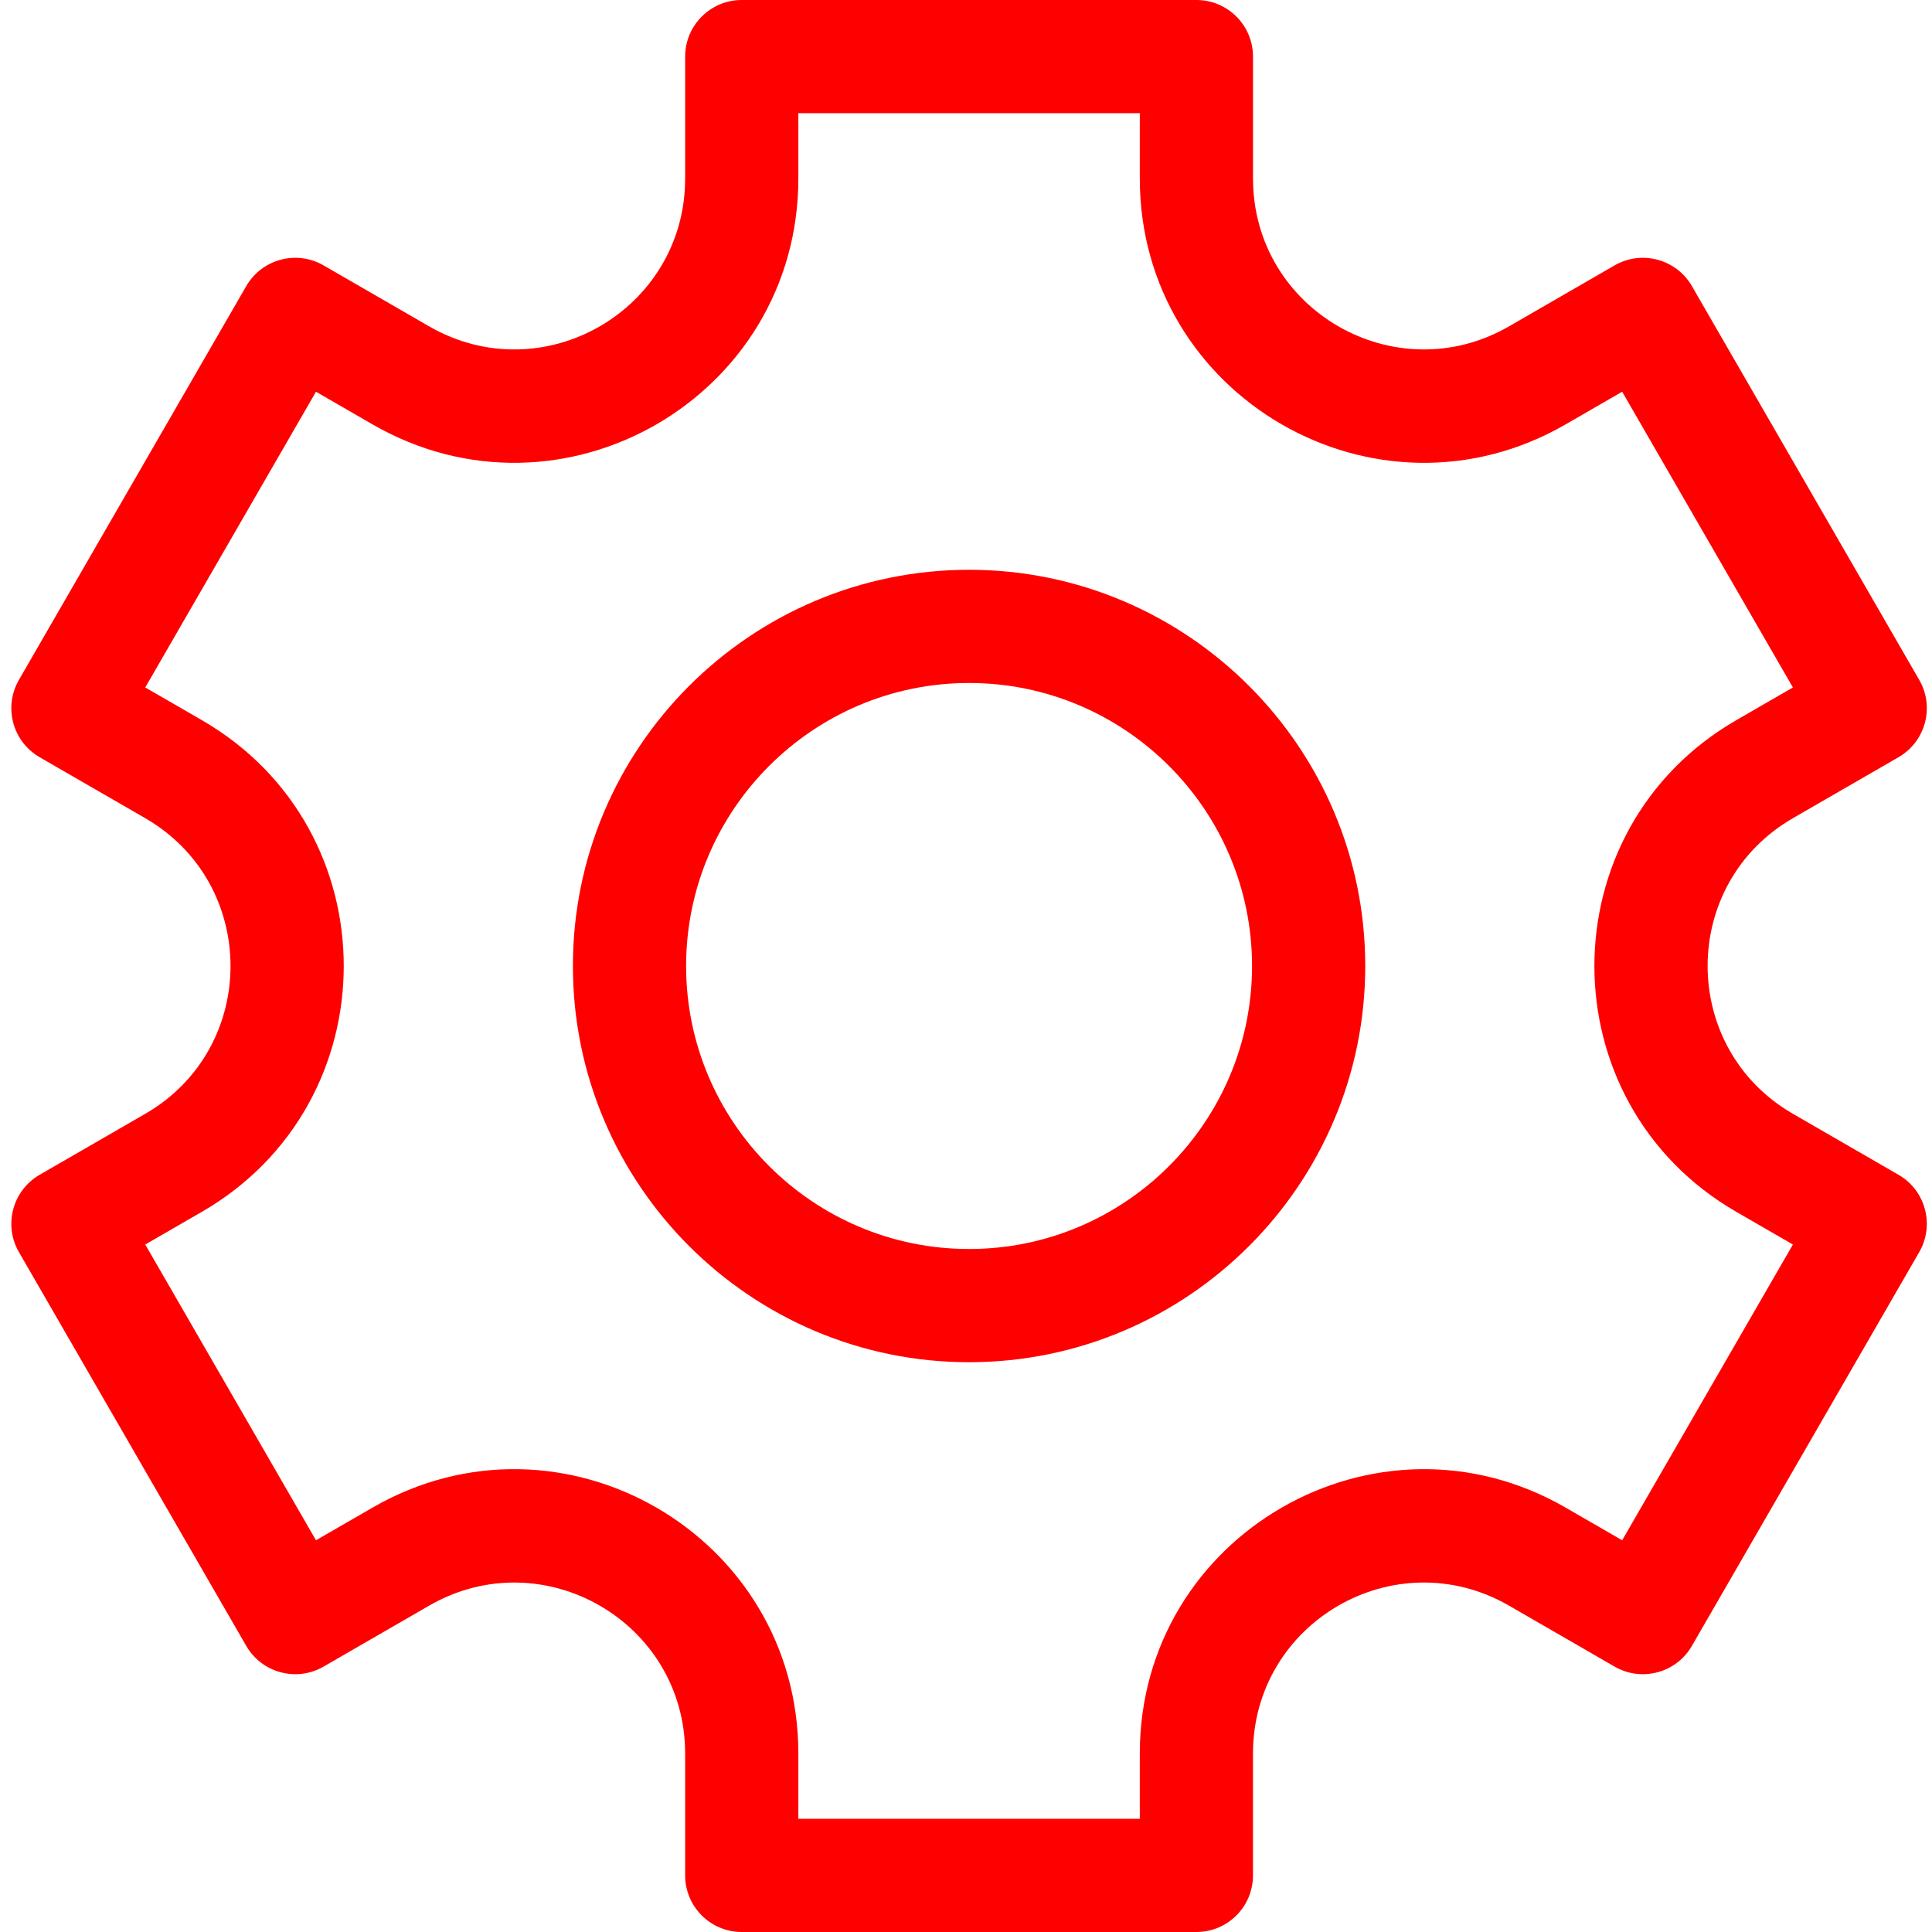 <svg height="512pt" viewBox="-2 0 511 512" width="512pt" xmlns="http://www.w3.org/2000/svg" fill="#FE0000"><path d="m500.629 311.332-27.961-16.145c-30.16-17.414-30.188-60.949 0-78.375l27.961-16.145c7.172-4.145 9.629-13.316 5.488-20.488l-60.242-104.355c-4.137-7.168-13.316-9.633-20.492-5.492l-27.961 16.145c-30.156 17.41-67.863-4.324-67.863-39.188v-32.289c0-8.285-6.715-15-15-15h-120.488c-8.281 0-15 6.715-15 15v32.289c0 34.828-37.672 56.617-67.863 39.188l-27.961-16.145c-7.168-4.141-16.348-1.684-20.492 5.492l-60.242 104.355c-4.141 7.172-1.684 16.348 5.488 20.488l27.961 16.145c30.16 17.414 30.188 60.949 0 78.375l-27.957 16.145c-7.176 4.145-9.633 13.316-5.492 20.488l60.242 104.355c4.137 7.168 13.316 9.637 20.492 5.492l27.961-16.145c30.152-17.414 67.863 4.32 67.863 39.188v32.289c0 8.285 6.715 15 15 15h120.484c8.285 0 15-6.715 15-15v-32.289c0-34.82 37.672-56.621 67.867-39.188l27.961 16.145c7.168 4.141 16.348 1.684 20.488-5.492l60.246-104.355c4.141-7.172 1.684-16.344-5.488-20.488zm-73.238 96.855-14.969-8.645c-50.16-28.965-112.863 7.195-112.863 65.168v17.289h-90.488v-17.289c0-57.922-62.664-94.156-112.863-65.168l-14.969 8.645-45.246-78.375 14.969-8.645c50.156-28.957 50.207-101.348.004-130.336l-14.973-8.645 45.246-78.375 14.969 8.645c50.16 28.965 112.863-7.195 112.863-65.168v-17.289h90.488v17.289c0 57.922 62.66 94.156 112.863 65.168l14.969-8.645 45.246 78.375-14.969 8.645c-50.156 28.957-50.207 101.348-.004 130.336l14.973 8.645zm0 0"/><path d="m254.316 151c-57.895 0-104.992 47.102-104.992 105s47.098 105 104.992 105c57.891 0 104.988-47.102 104.988-105s-47.098-105-104.988-105zm0 180c-41.352 0-74.992-33.645-74.992-75s33.641-75 74.992-75c41.348 0 74.988 33.645 74.988 75s-33.641 75-74.988 75zm0 0"/></svg>